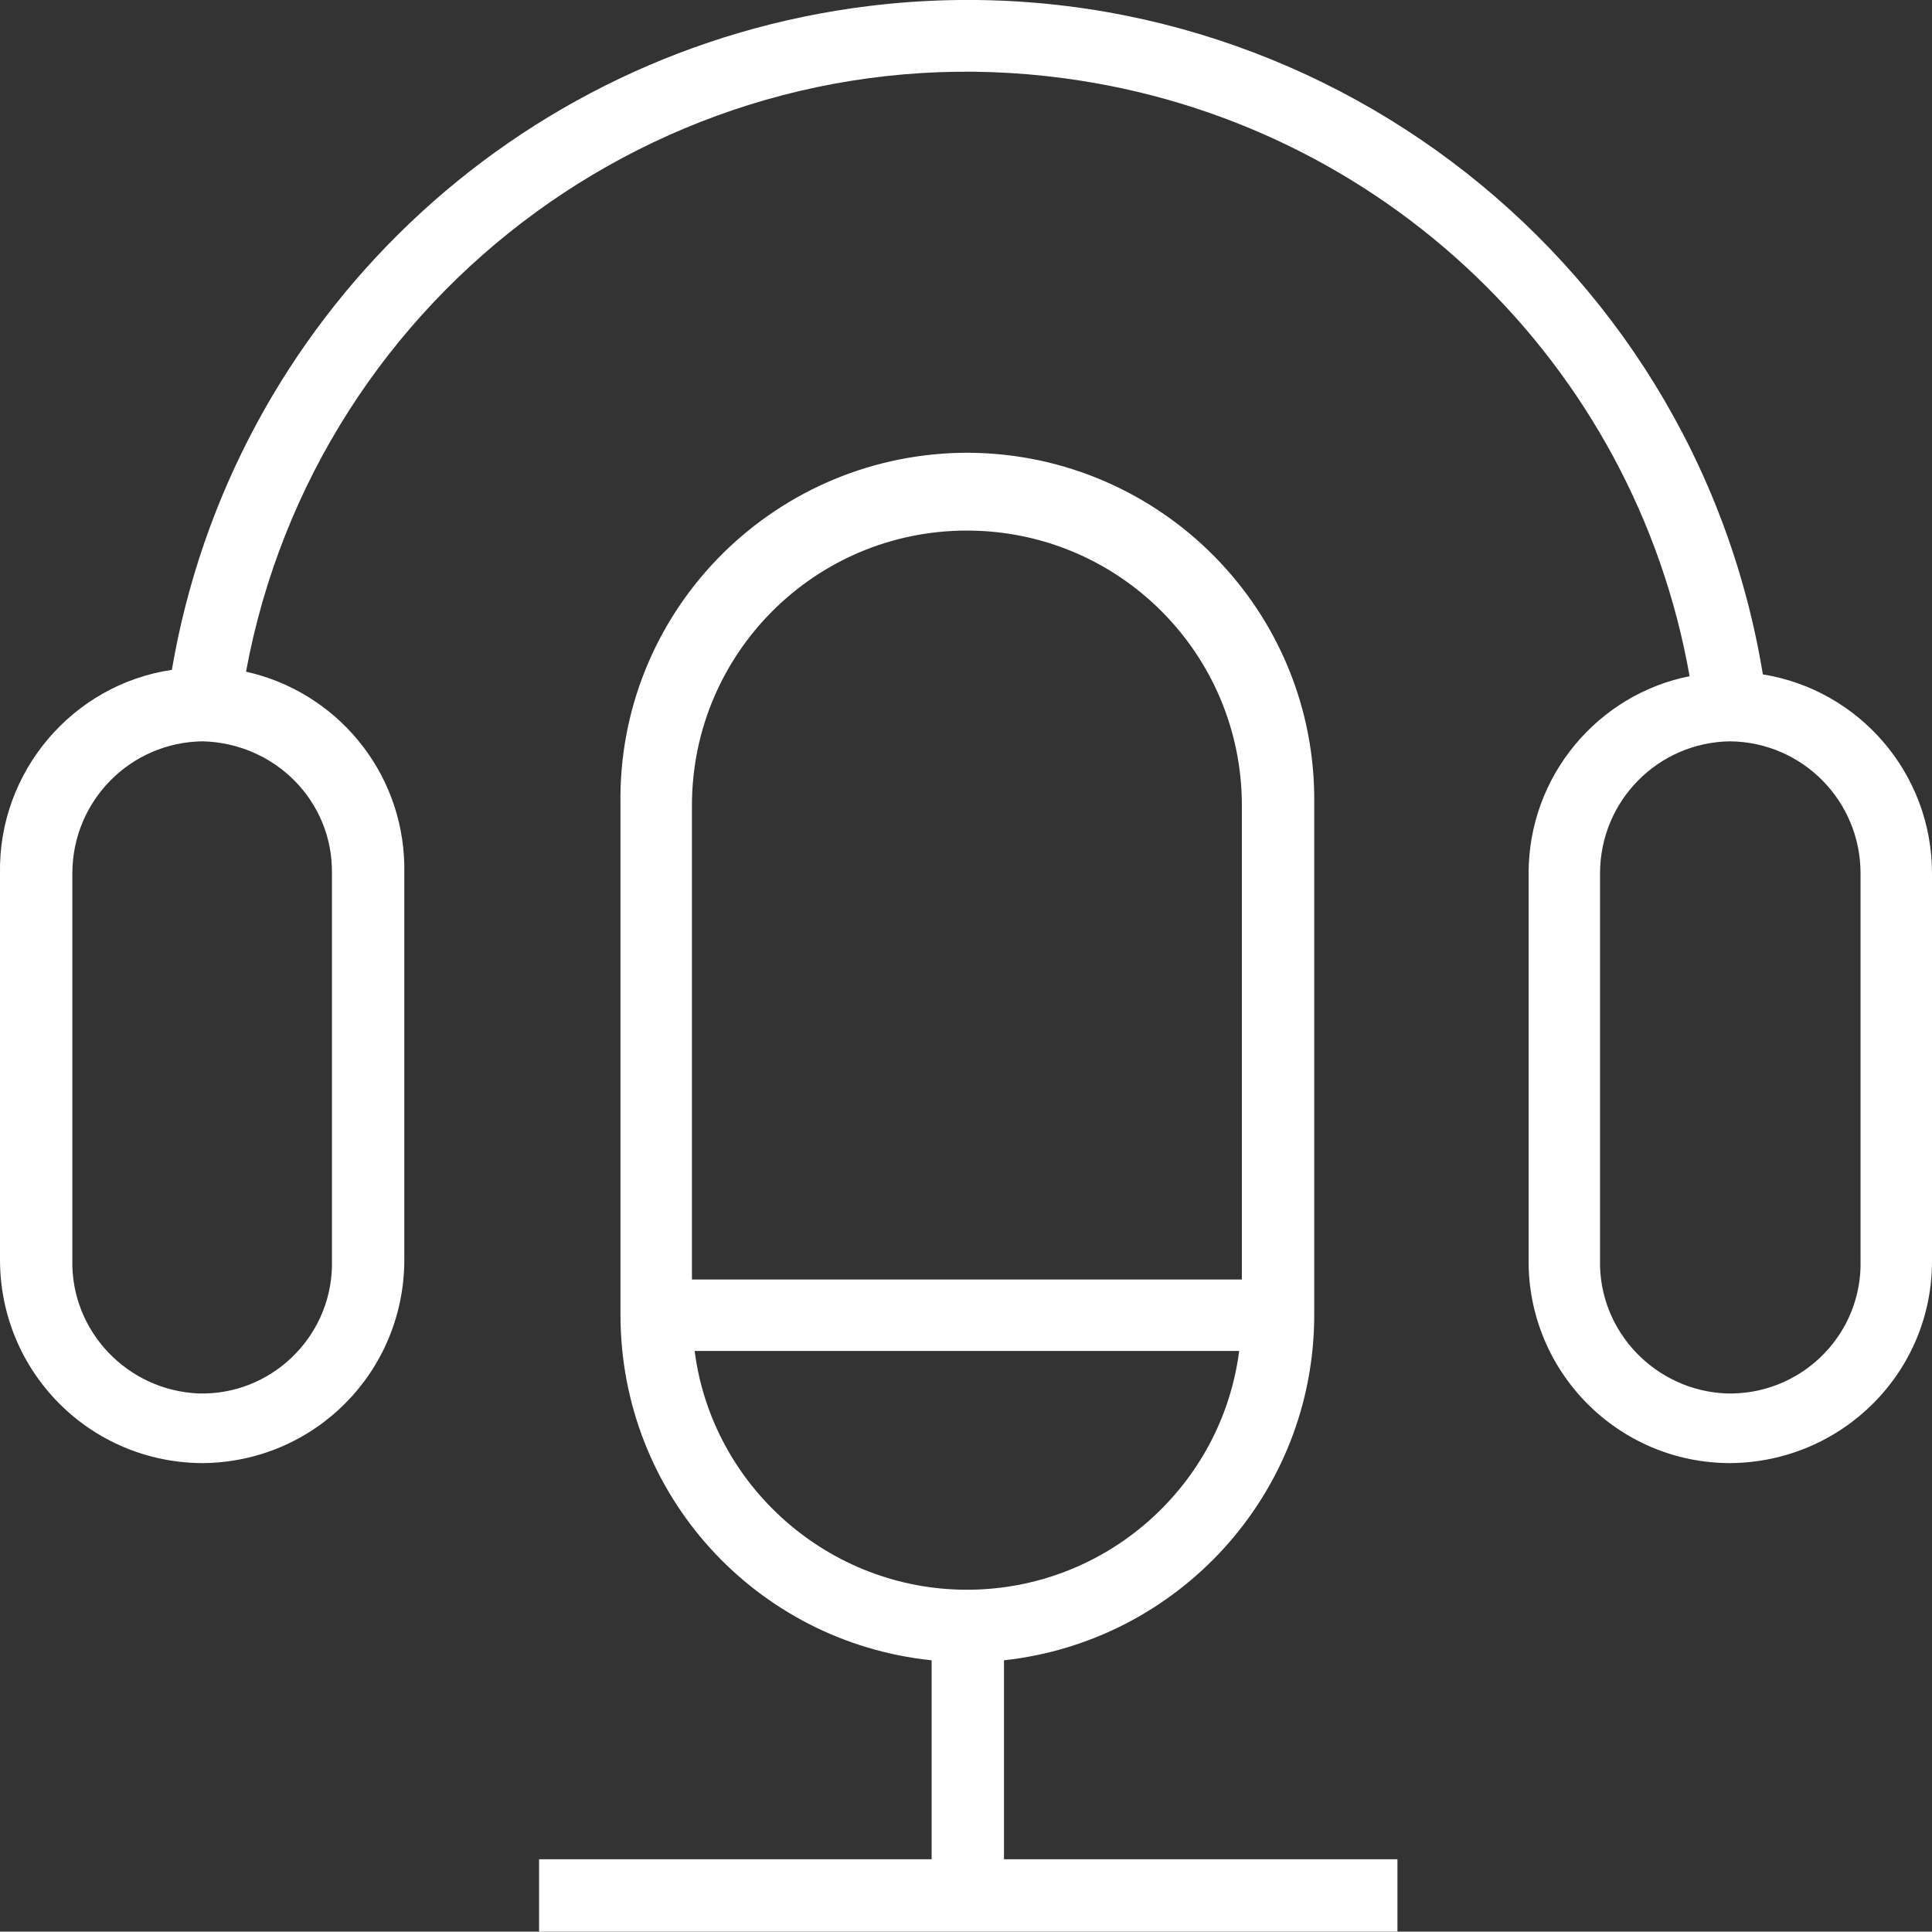 <svg viewBox="0 0 21.36 21.356" xmlns="http://www.w3.org/2000/svg"><rect x="0" y="0" width="21.36" height="21.356" fill="#333333" stroke="none"/><g fill="#fff"><path d="m11.1 20.556v-2.2c1.93-.21 3.43-1.84 3.43-3.82v-5.75c-.03-2.12-1.78-3.81-3.9-3.78-2.12.04-3.81 1.78-3.77 3.9v5.63c0 1.99 1.5 3.62 3.44 3.82v2.2h-4.34v.8h9.49v-.8h-4.35zm-3.45-11.65c0-1.68 1.36-3.04 3.04-3.04s3.04 1.36 3.04 3.04v5.24h-6.08zm.03 6.03h6.02c-.19 1.49-1.47 2.64-3.01 2.64-1.53 0-2.82-1.15-3.01-2.64z"/><path d="m19.49 7.456c-.77-4.69-5.12-7.97-9.88-7.39-3.92.48-7.05 3.47-7.71 7.34-1.09.16-1.92 1.12-1.9 2.25v4.27c0 1.24.99 2.24 2.23 2.25h.01c1.24-.01 2.23-1.01 2.23-2.25v-4.36c-.02-1.05-.76-1.92-1.75-2.14.78-4.22 4.75-7.14 9.05-6.56 3.51.47 6.3 3.15 6.91 6.61-1.01.2-1.78 1.1-1.78 2.18v4.27c-.01 1.24.99 2.25 2.23 2.25 1.24-.01 2.24-1.01 2.23-2.25v-4.27c0-1.11-.81-2.03-1.87-2.2zm-15.82 2.2v4.35c-.02.79-.68 1.42-1.47 1.4-.79-.03-1.42-.69-1.4-1.48v-4.27c0-.8.64-1.45 1.44-1.46.8.02 1.44.66 1.43 1.46zm16.9 4.35c-.02.79-.68 1.42-1.48 1.4-.79-.03-1.42-.69-1.4-1.48v-4.27c0-.8.64-1.45 1.44-1.46.8.01 1.44.66 1.44 1.46z"/></g></svg>